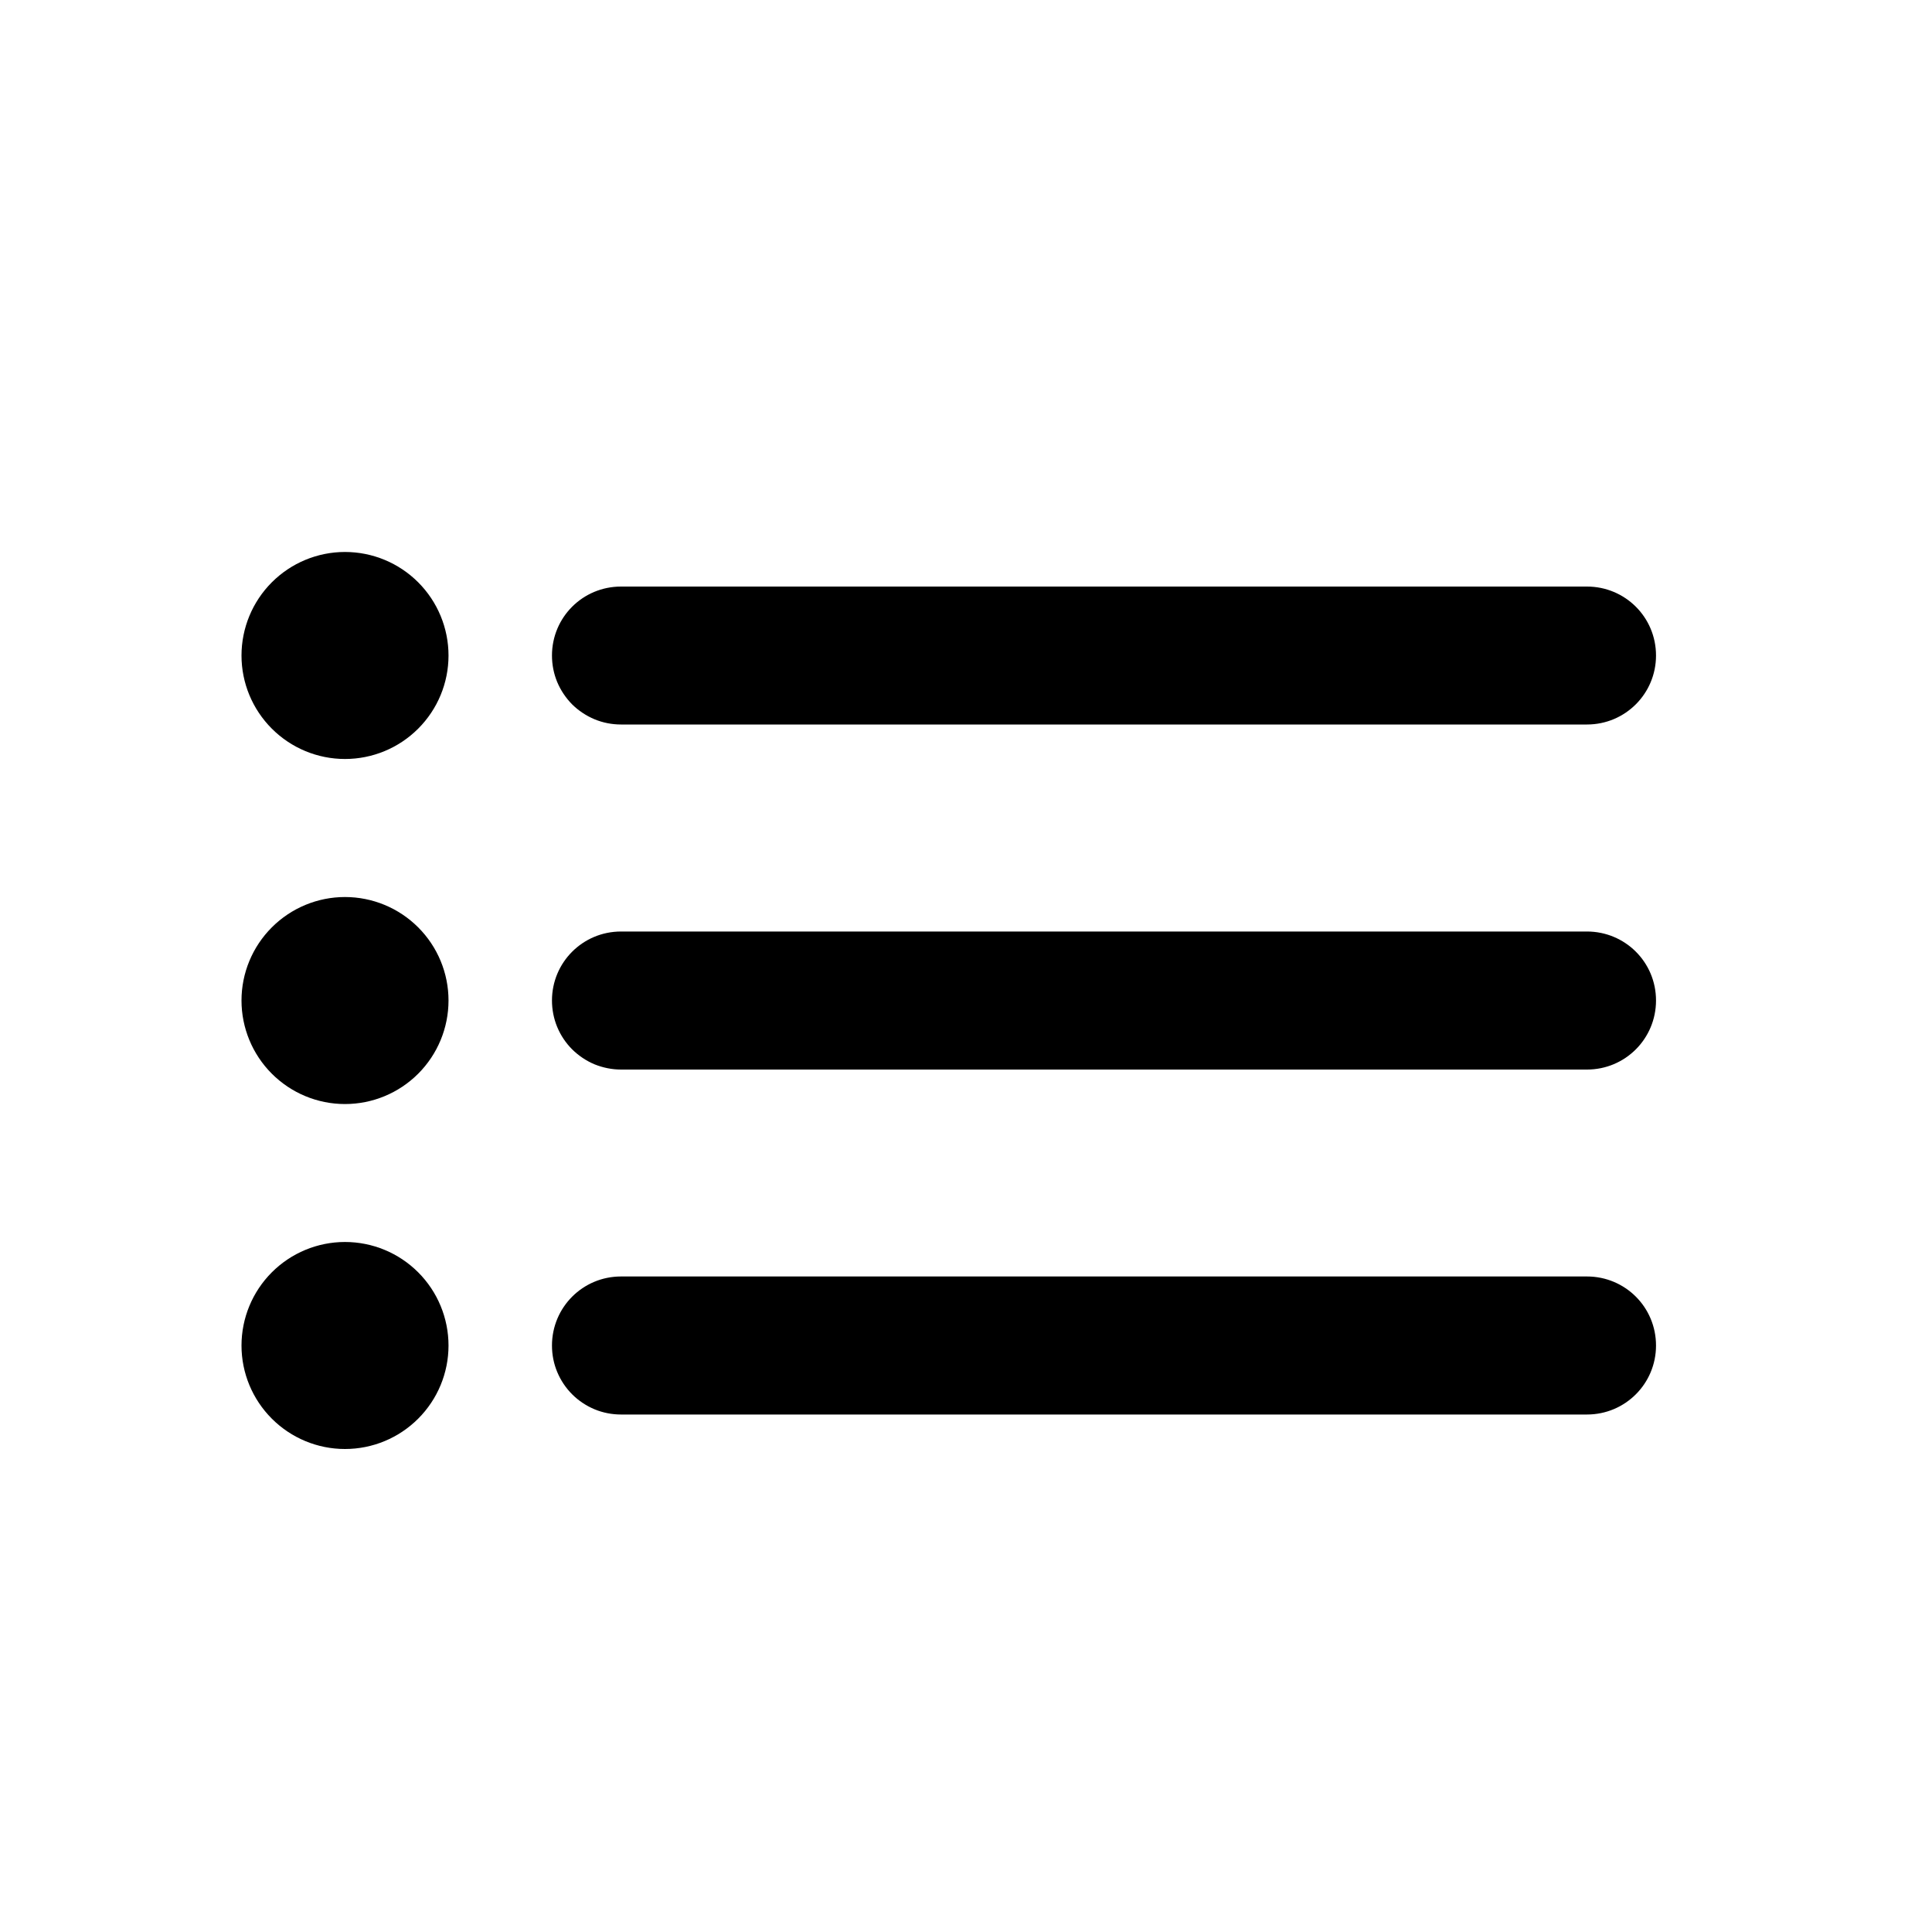 <svg xmlns="http://www.w3.org/2000/svg" width="30" height="30" viewBox="0 0 20 20" fill="none">
  <path fill-rule="evenodd" clip-rule="evenodd" d="M3.571 12.857C3.856 12.857 4.128 12.97 4.329 13.171C4.53 13.372 4.643 13.645 4.643 13.929C4.643 14.213 4.53 14.485 4.329 14.686C4.128 14.887 3.856 15 3.571 15C3.287 15 3.015 14.887 2.814 14.686C2.613 14.485 2.5 14.213 2.5 13.929C2.5 13.645 2.613 13.372 2.814 13.171C3.015 12.97 3.287 12.857 3.571 12.857ZM16.428 13.214C16.823 13.214 17.143 13.531 17.143 13.929C17.143 14.323 16.825 14.643 16.428 14.643H6.429C6.335 14.643 6.242 14.625 6.155 14.589C6.069 14.553 5.99 14.501 5.923 14.434C5.857 14.368 5.804 14.289 5.768 14.202C5.732 14.116 5.714 14.023 5.714 13.929C5.714 13.534 6.032 13.214 6.429 13.214H16.428ZM3.571 9.286C3.856 9.286 4.128 9.399 4.329 9.6C4.53 9.801 4.643 10.073 4.643 10.357C4.643 10.641 4.53 10.914 4.329 11.115C4.128 11.316 3.856 11.429 3.571 11.429C3.287 11.429 3.015 11.316 2.814 11.115C2.613 10.914 2.5 10.641 2.5 10.357C2.5 10.073 2.613 9.801 2.814 9.6C3.015 9.399 3.287 9.286 3.571 9.286ZM16.428 9.643C16.823 9.643 17.143 9.96 17.143 10.357C17.143 10.752 16.825 11.072 16.428 11.072H6.429C6.335 11.072 6.242 11.053 6.155 11.018C6.069 10.982 5.99 10.929 5.923 10.863C5.857 10.797 5.804 10.718 5.768 10.631C5.732 10.544 5.714 10.451 5.714 10.357C5.714 9.963 6.032 9.643 6.429 9.643H16.428ZM3.571 5.714C3.856 5.714 4.128 5.827 4.329 6.028C4.53 6.229 4.643 6.502 4.643 6.786C4.643 7.07 4.53 7.342 4.329 7.543C4.128 7.744 3.856 7.857 3.571 7.857C3.287 7.857 3.015 7.744 2.814 7.543C2.613 7.342 2.5 7.07 2.5 6.786C2.5 6.502 2.613 6.229 2.814 6.028C3.015 5.827 3.287 5.714 3.571 5.714ZM16.428 6.072C16.823 6.072 17.143 6.389 17.143 6.786C17.143 7.18 16.825 7.5 16.428 7.5H6.429C6.335 7.5 6.242 7.482 6.155 7.446C6.069 7.41 5.99 7.358 5.923 7.292C5.857 7.225 5.804 7.146 5.768 7.06C5.732 6.973 5.714 6.88 5.714 6.786C5.714 6.391 6.032 6.072 6.429 6.072H16.428Z" fill="black"/>
</svg>